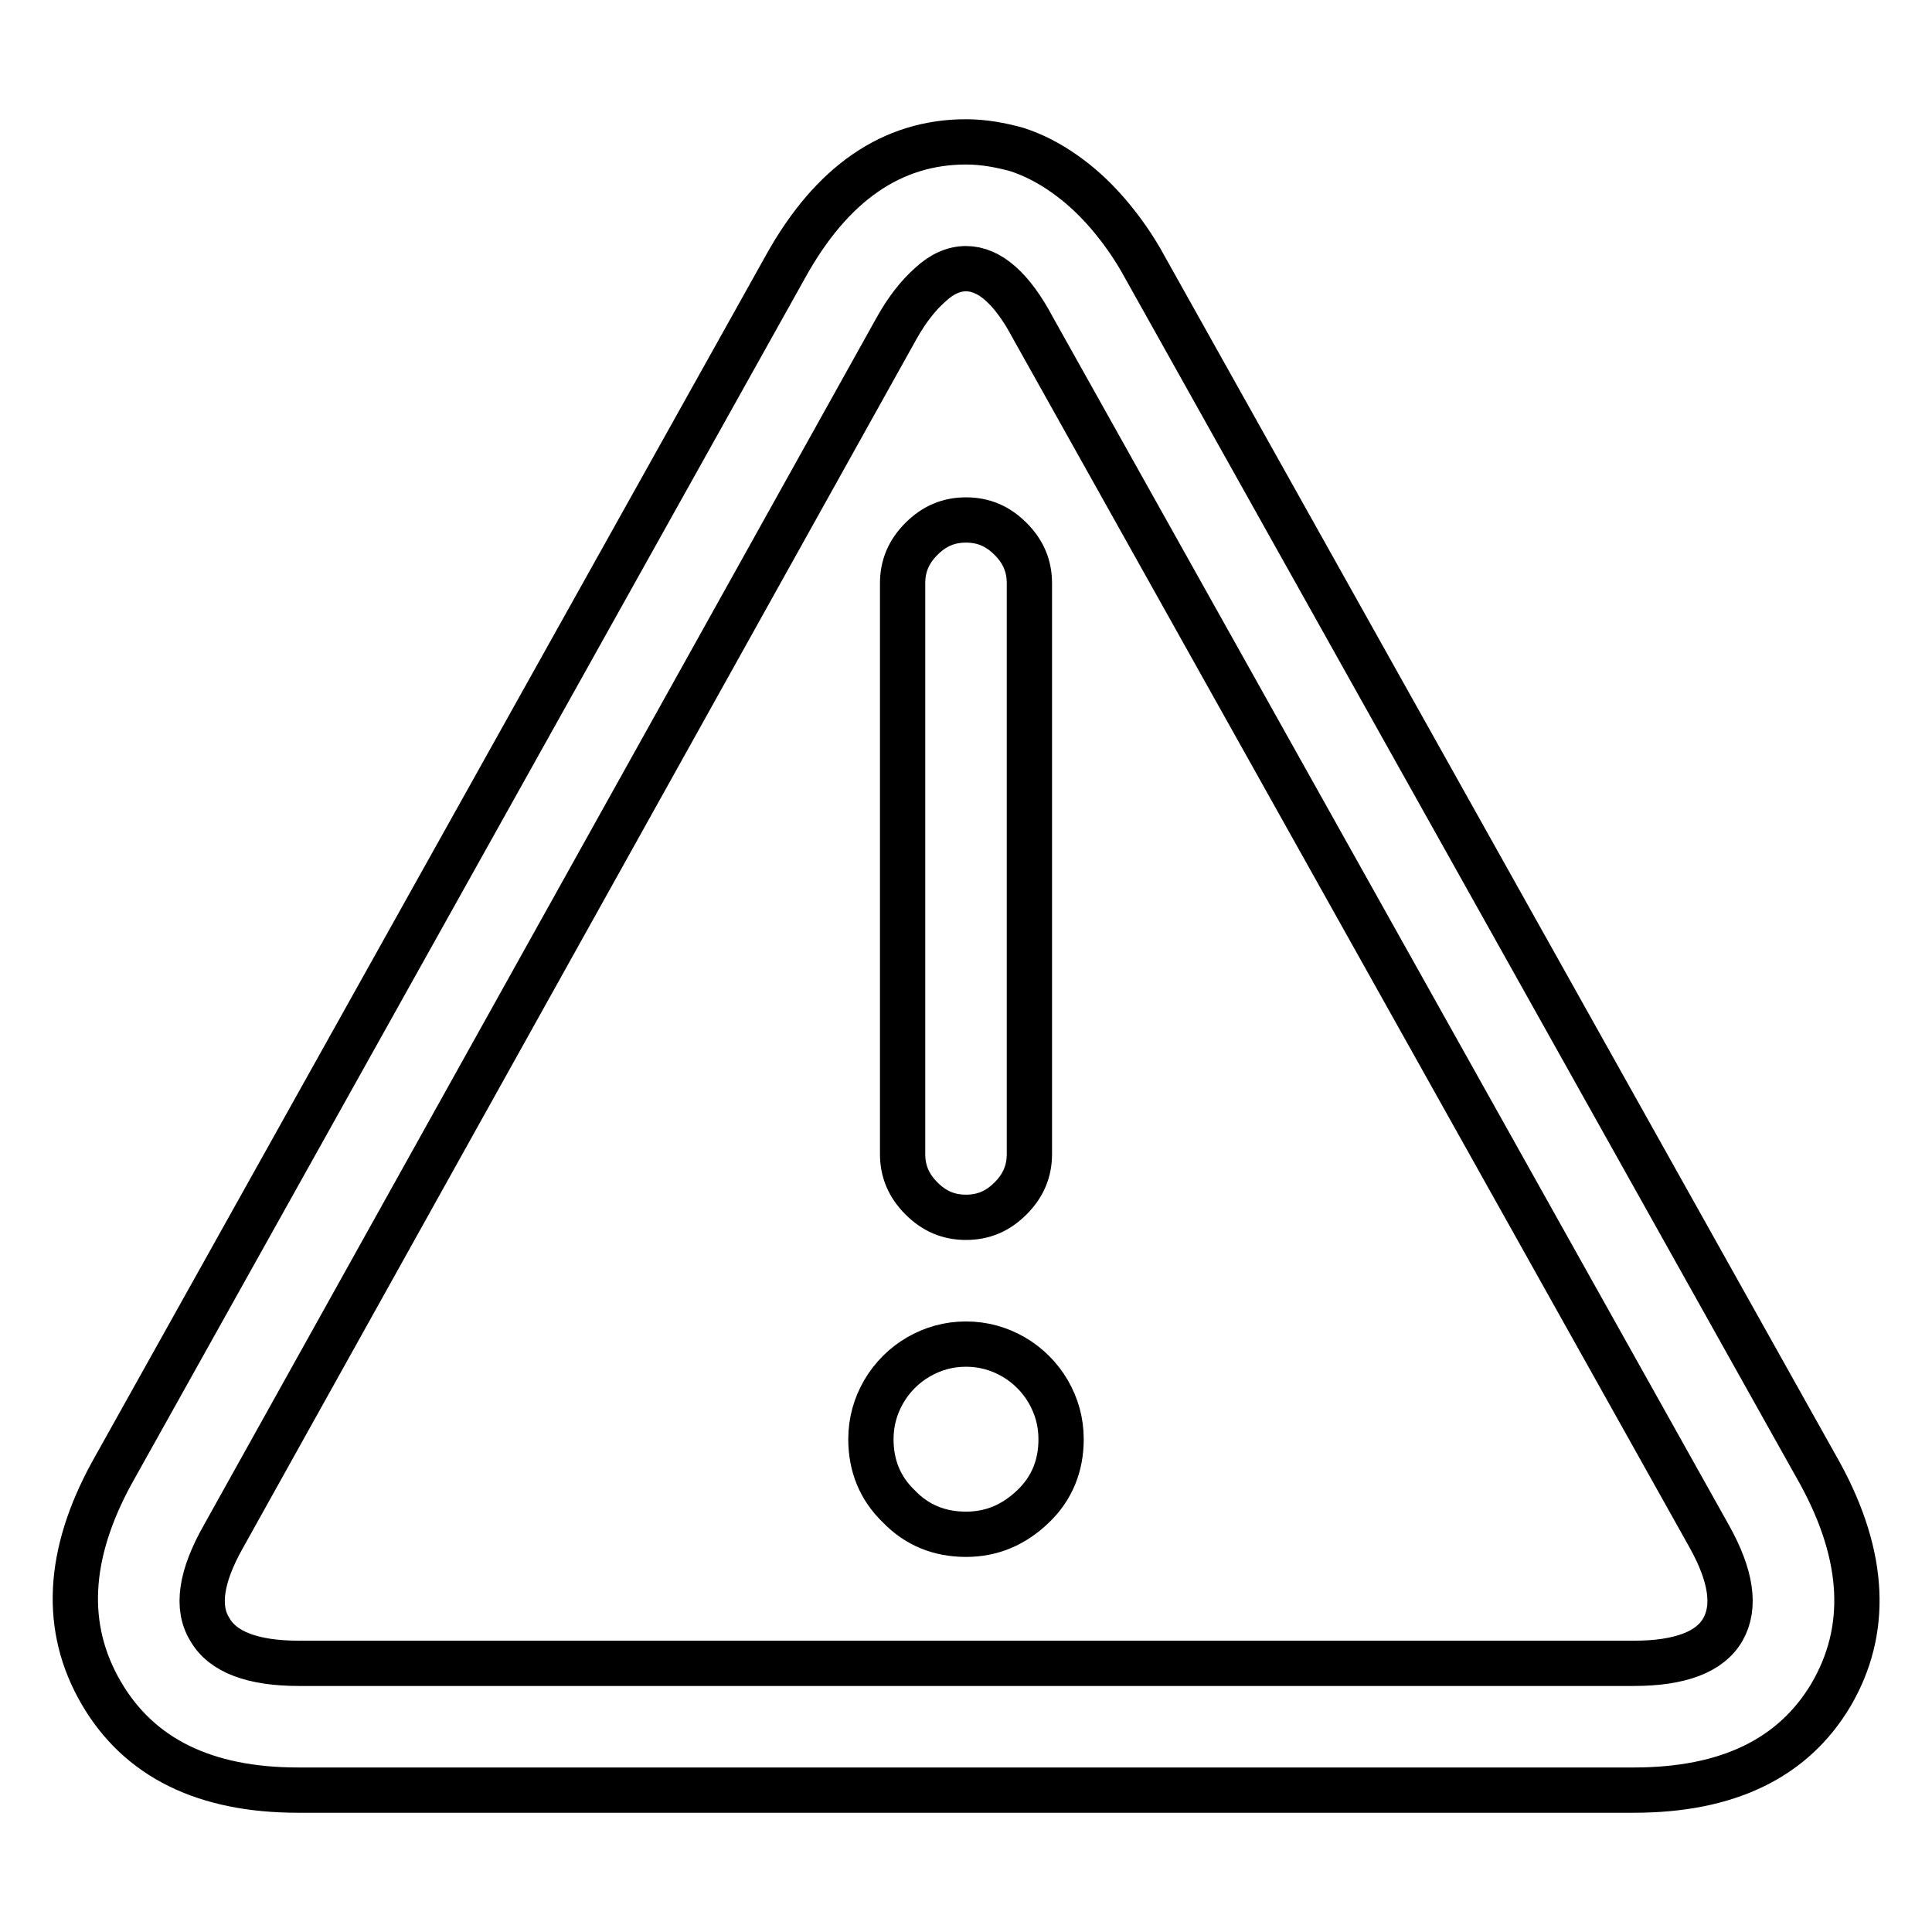 <?xml version="1.0" encoding="utf-8"?>
<!-- Svg Vector Icons : http://www.onlinewebfonts.com/icon -->
<!DOCTYPE svg PUBLIC "-//W3C//DTD SVG 1.1//EN" "http://www.w3.org/Graphics/SVG/1.1/DTD/svg11.dtd">
<svg version="1.1" xmlns="http://www.w3.org/2000/svg" xmlns:xlink="http://www.w3.org/1999/xlink" x="0px" y="0px" viewBox="0 0 256 256" enable-background="new 0 0 256 256" xml:space="preserve">
<g> <path stroke-width="6" fill-opacity="0" stroke="#000000"  d="M216.5,237.2H39.5c-12.4,0-21.1-4.3-26.1-12.9c-5-8.6-4.5-18.3,1.4-29.1l89.3-159.9 c6.1-11,14.1-16.5,23.9-16.5c2.3,0,4.5,0.4,6.7,1c2.2,0.7,4.3,1.8,6.3,3.2c2,1.4,3.9,3.1,5.8,5.3c1.8,2.1,3.5,4.5,4.9,7.1 l89.5,159.9c6,11,6.4,20.8,1.4,29.3C237.6,233,228.9,237.2,216.5,237.2L216.5,237.2z M128,35.6c-1.6,0-3.2,0.7-4.7,2.1 c-1.6,1.4-3.1,3.3-4.5,5.8L29.6,203.6c-3,5.3-3.6,9.4-1.8,12.3c1.7,3,5.7,4.5,11.8,4.5h176.9c6.1,0,10.1-1.5,11.8-4.5 c1.7-3,1.1-7.1-1.8-12.3L136.9,43.5C134.1,38.2,131.1,35.6,128,35.6L128,35.6z M128,161.3c-2.3,0-4.2-0.8-5.9-2.5 c-1.7-1.7-2.5-3.6-2.5-5.9V77.3c0-2.3,0.8-4.2,2.5-5.9c1.7-1.7,3.6-2.5,5.9-2.5c2.3,0,4.2,0.8,5.9,2.5c1.7,1.7,2.5,3.6,2.5,5.9 v75.6c0,2.3-0.8,4.2-2.5,5.9S130.3,161.3,128,161.3z M115.4,190.7c0-2.3,0.6-4.4,1.7-6.3s2.7-3.5,4.6-4.6c1.9-1.1,4-1.7,6.3-1.7 c2.3,0,4.4,0.6,6.3,1.7c1.9,1.1,3.5,2.7,4.6,4.6c1.1,1.9,1.7,4,1.7,6.3c0,3.5-1.2,6.5-3.7,8.9s-5.4,3.7-8.9,3.7 c-3.5,0-6.5-1.2-8.9-3.7C116.6,197.2,115.4,194.2,115.4,190.7L115.4,190.7z"/></g>
</svg>